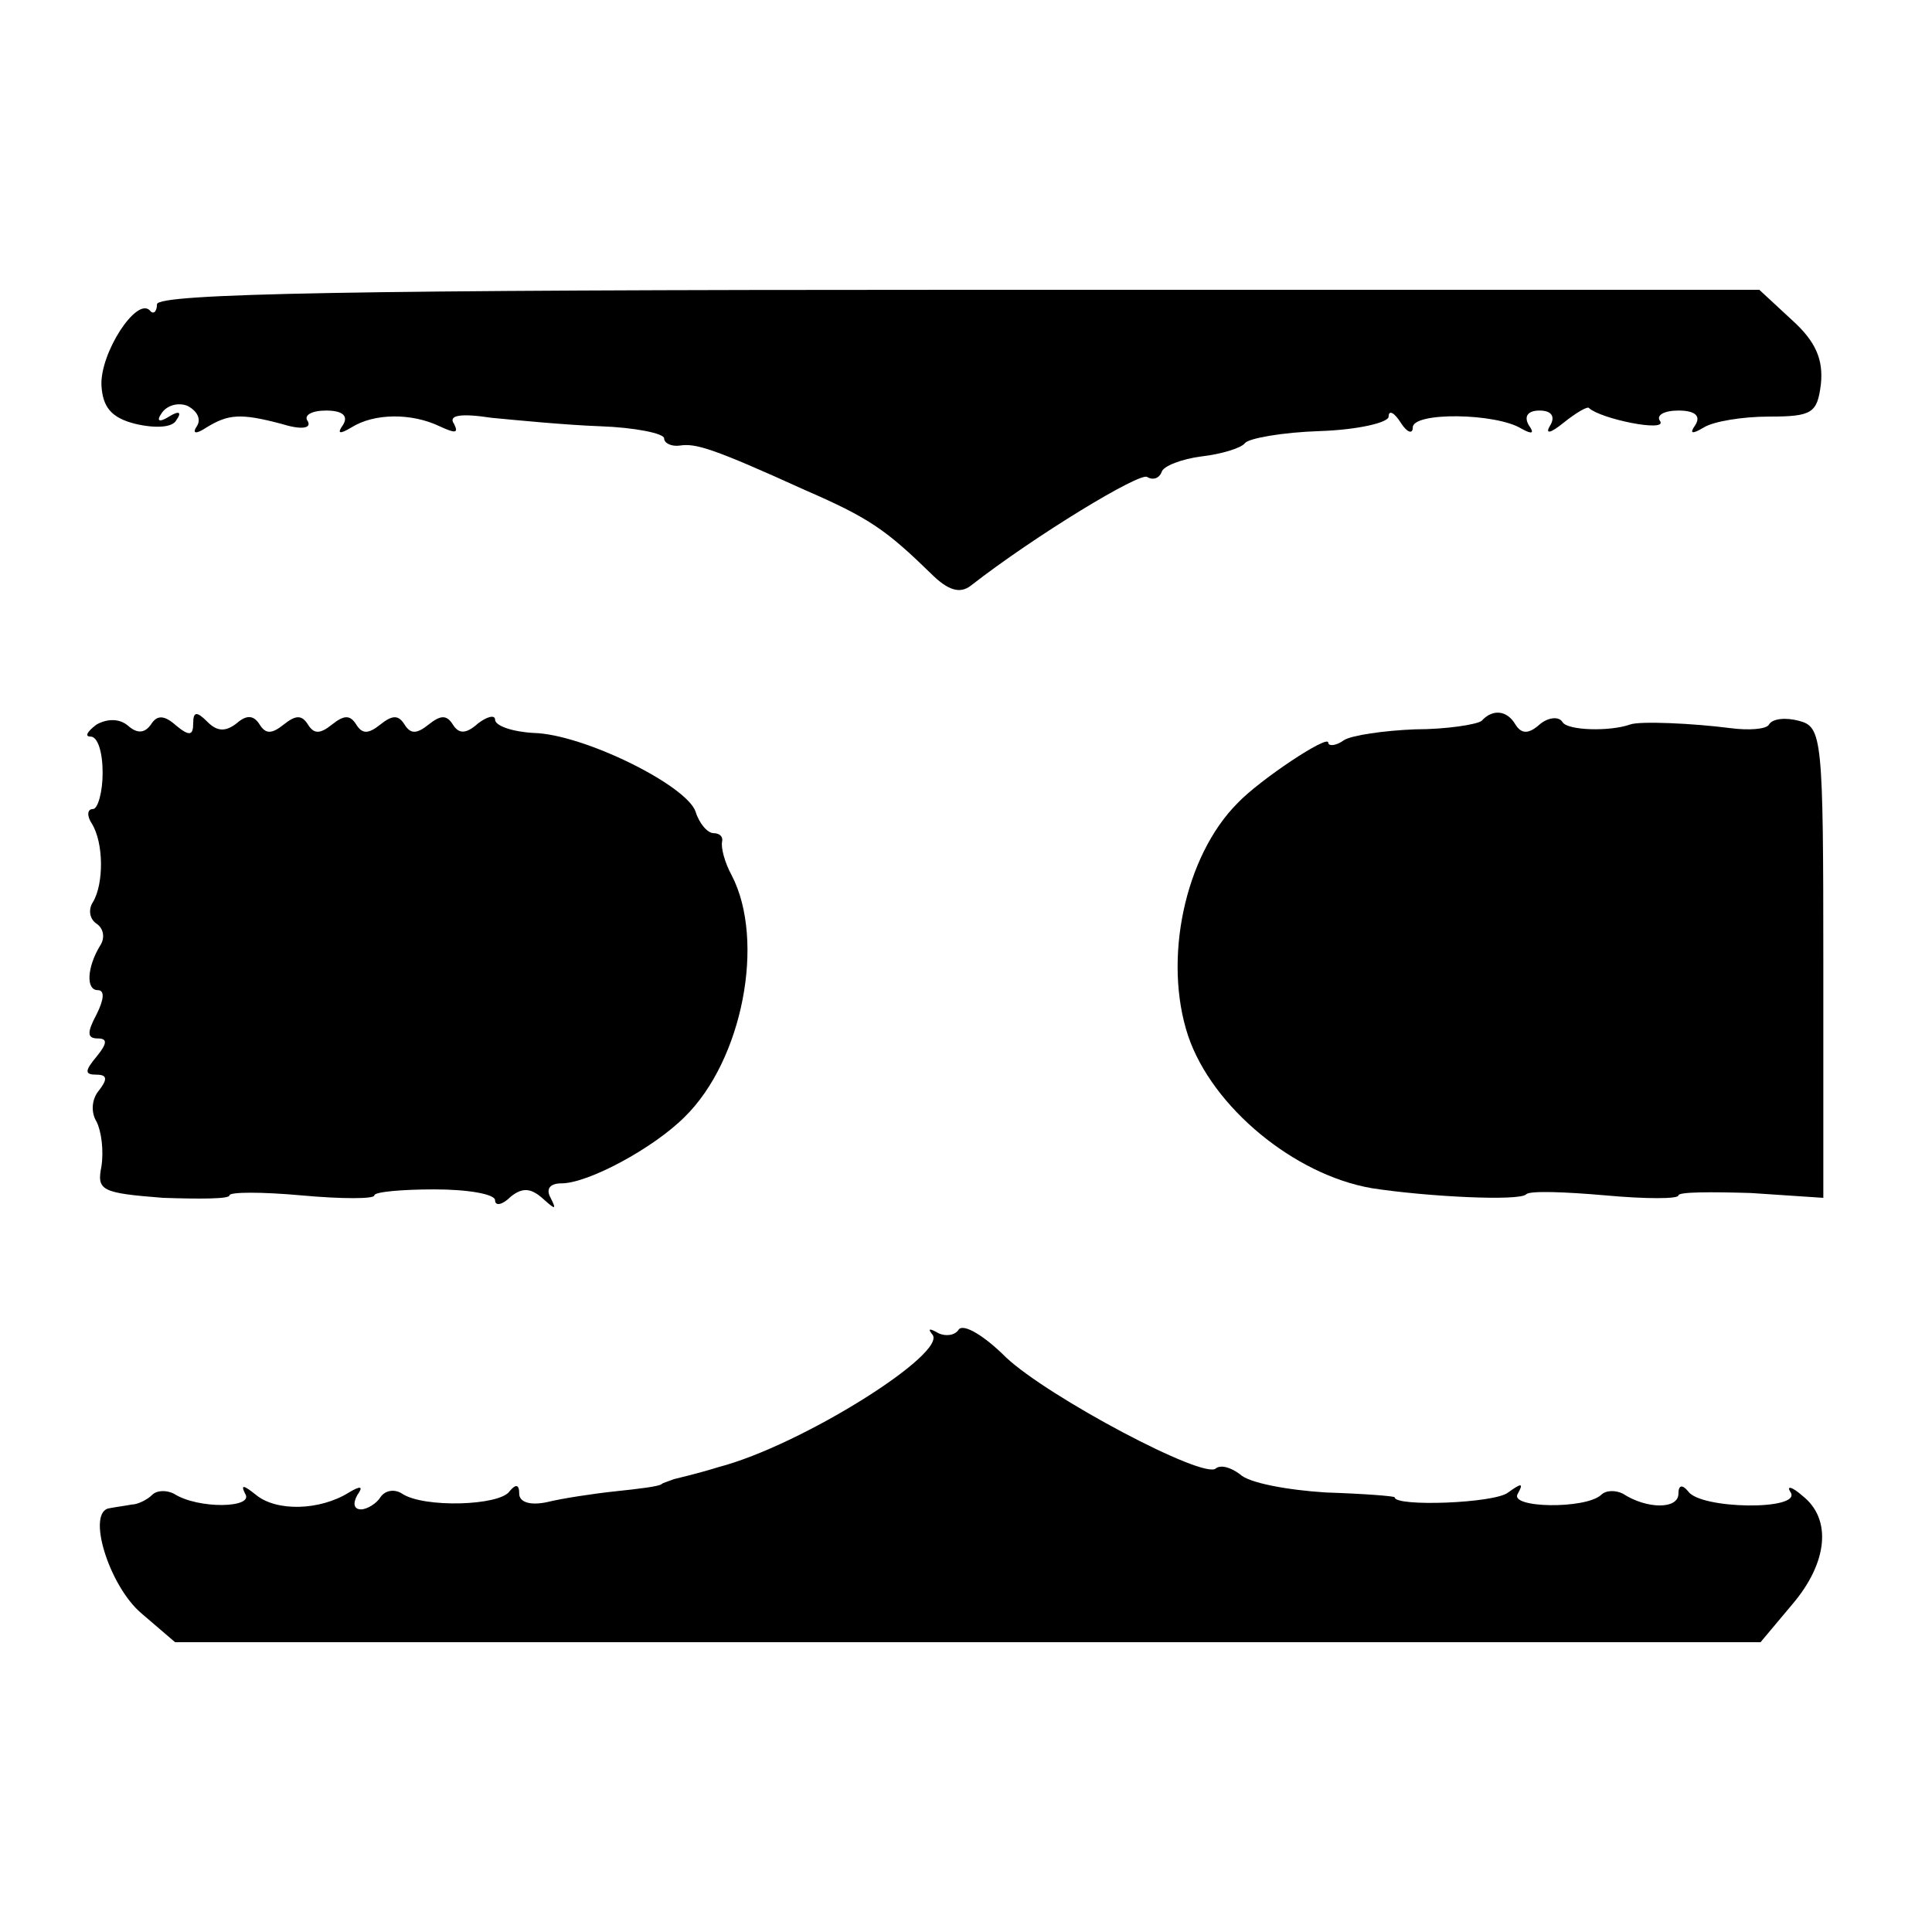 <?xml version="1.0" standalone="no"?>
<!DOCTYPE svg PUBLIC "-//W3C//DTD SVG 20010904//EN"
 "http://www.w3.org/TR/2001/REC-SVG-20010904/DTD/svg10.dtd">
<svg version="1.0" xmlns="http://www.w3.org/2000/svg"
 width="160pt" height="160pt" viewBox="0 0 160 160"
 preserveAspectRatio="xMidYMid meet">
<g transform="translate(0,160) scale(0.1,-0.1)"
fill="#000000" stroke="none">
<path d="M130 1348 c0 -6 -3 -9 -6 -5 -11 11 -41 -35 -40 -62 1 -18 8 -27 28
-32 17 -4 31 -3 34 3 5 7 2 8 -6 3 -8 -5 -11 -4 -6 3 4 6 13 9 21 6 8 -4 12
-11 8 -17 -4 -6 -1 -7 8 -1 18 11 28 12 62 3 16 -5 25 -4 22 2 -4 5 3 9 15 9
13 0 19 -4 14 -12 -5 -7 -3 -8 7 -2 19 12 50 12 73 1 13 -6 16 -6 12 2 -5 7 5
9 31 5 21 -2 62 -6 90 -7 29 -1 53 -6 53 -10 0 -4 6 -7 13 -6 13 2 27 -2 104
-37 53 -23 67 -33 104 -69 14 -14 24 -17 33 -10 54 42 140 94 146 90 5 -3 10
-1 12 4 1 5 17 11 33 13 17 2 33 7 36 11 3 4 31 9 62 10 31 1 57 7 57 12 0 6
5 3 10 -5 5 -8 10 -10 10 -4 0 13 69 12 90 -1 9 -5 11 -4 6 3 -4 7 -1 12 9 12
10 0 13 -5 9 -12 -5 -8 0 -7 11 2 10 8 20 14 21 12 10 -9 64 -20 59 -11 -4 5
3 9 15 9 13 0 19 -4 14 -12 -5 -7 -3 -8 7 -2 8 5 32 9 54 9 36 0 40 3 43 27 2
20 -4 35 -24 53 l-27 25 -663 0 c-499 0 -664 -3 -664 -12z"/>
<path d="M80 1000 c-8 -6 -10 -10 -5 -10 6 0 10 -13 10 -30 0 -16 -4 -30 -8
-30 -5 0 -5 -6 -1 -12 10 -16 10 -50 1 -65 -4 -6 -3 -14 3 -18 6 -4 7 -12 3
-18 -11 -18 -12 -37 -2 -37 6 0 5 -8 -1 -20 -8 -15 -8 -20 1 -20 8 0 8 -4 -1
-15 -10 -12 -10 -15 0 -15 9 0 9 -4 2 -13 -6 -7 -7 -18 -2 -26 4 -8 6 -24 4
-37 -4 -20 0 -22 51 -26 30 -1 55 -1 55 2 0 3 27 3 60 0 33 -3 60 -3 60 0 0 3
23 5 50 5 28 0 50 -4 50 -9 0 -5 6 -4 13 3 10 8 17 7 27 -2 10 -9 11 -9 6 1
-4 7 -1 12 9 12 22 0 76 29 102 55 48 47 67 146 39 200 -6 11 -9 23 -8 28 1 4
-2 7 -7 7 -5 0 -12 8 -15 18 -8 22 -93 64 -134 65 -18 1 -32 6 -32 11 0 4 -6
3 -14 -3 -10 -9 -16 -9 -21 -1 -5 8 -10 8 -20 0 -10 -8 -15 -8 -20 0 -5 8 -10
8 -20 0 -10 -8 -15 -8 -20 0 -5 8 -10 8 -20 0 -10 -8 -15 -8 -20 0 -5 8 -10 8
-20 0 -10 -8 -15 -8 -20 0 -5 8 -11 8 -19 1 -9 -7 -16 -7 -24 1 -9 9 -12 9
-12 -1 0 -10 -3 -11 -14 -2 -10 9 -16 9 -21 1 -5 -7 -11 -8 -19 -1 -7 6 -17 6
-26 1z"/>
<path d="M1227 1003 c-4 -3 -29 -7 -55 -7 -26 -1 -53 -5 -59 -9 -7 -5 -13 -5
-13 -2 0 7 -57 -31 -75 -50 -44 -44 -62 -130 -41 -193 20 -59 88 -115 152
-126 45 -7 123 -11 128 -5 3 3 32 2 66 -1 33 -3 60 -3 60 0 0 3 27 3 60 2 l60
-4 0 195 c0 186 -1 195 -20 200 -11 3 -22 2 -25 -3 -2 -4 -17 -5 -32 -3 -31 4
-75 6 -83 3 -17 -6 -52 -5 -56 2 -3 5 -12 4 -19 -2 -9 -8 -15 -8 -20 0 -7 12
-19 13 -28 3z"/>
<path d="M794 499 c-3 -5 -11 -6 -17 -3 -7 4 -9 4 -5 -1 14 -15 -108 -92 -177
-110 -16 -5 -33 -9 -37 -10 -5 -2 -9 -3 -10 -4 -2 -2 -19 -4 -38 -6 -19 -2
-45 -6 -57 -9 -14 -3 -23 0 -23 7 0 8 -3 8 -8 2 -8 -12 -71 -14 -89 -2 -6 4
-14 3 -18 -3 -3 -5 -11 -10 -16 -10 -6 0 -7 5 -3 12 5 7 3 8 -7 2 -24 -15 -60
-16 -77 -2 -10 8 -13 9 -9 1 8 -12 -39 -13 -59 0 -6 3 -14 3 -18 -1 -4 -4 -12
-8 -17 -8 -5 -1 -13 -2 -18 -3 -20 -2 -1 -64 26 -87 l28 -24 657 0 656 0 26
31 c30 35 33 71 9 90 -9 8 -14 9 -10 3 9 -15 -75 -14 -85 1 -5 6 -8 5 -8 -2 0
-13 -26 -13 -46 0 -6 3 -14 3 -18 -1 -13 -12 -77 -11 -69 1 5 9 3 9 -8 1 -11
-9 -94 -12 -94 -4 0 1 -26 3 -57 4 -32 2 -64 8 -71 15 -8 6 -16 8 -20 5 -9
-10 -139 59 -174 92 -18 18 -35 28 -39 23z"/>
</g>
</svg>
